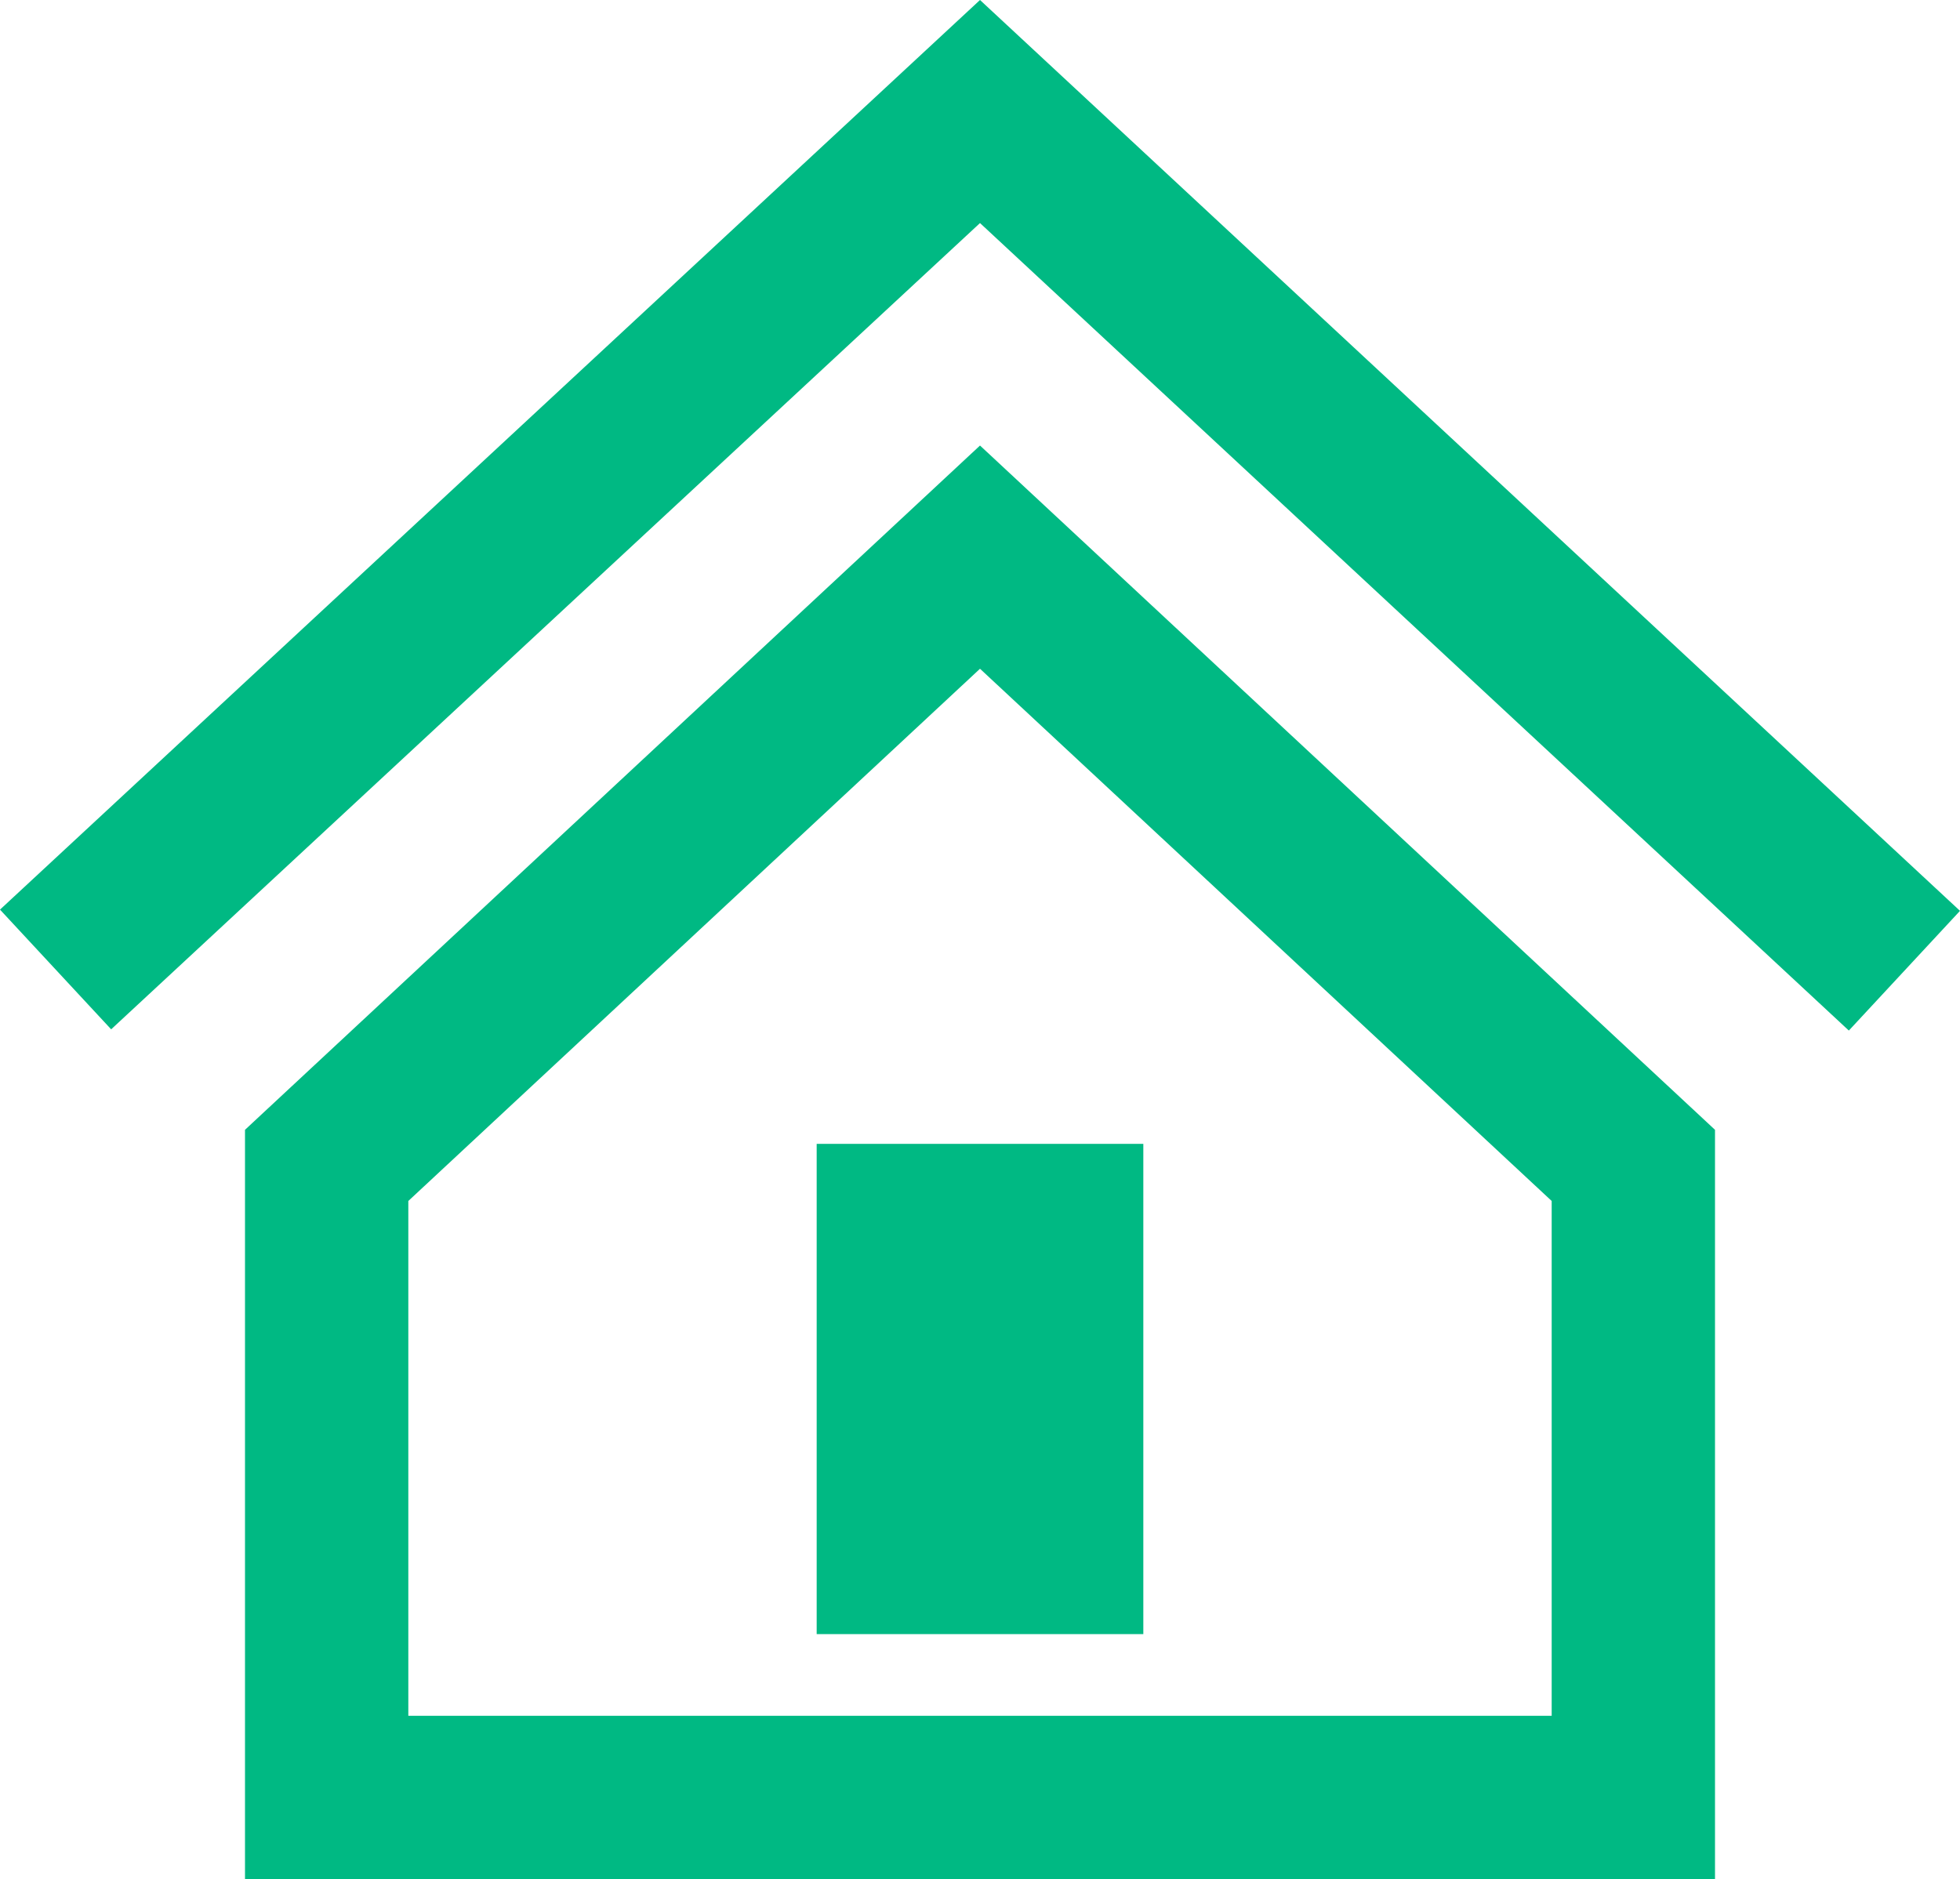 <svg xmlns="http://www.w3.org/2000/svg" width="73" height="70" viewBox="0 0 73 70">
  <path id="icon_benefit_homeoffice" d="M36.5,25.911,57.792,45.736V64.913H15.208V45.736L36.5,25.911Zm0-8.315L9.125,43.085V71h54.75V43.085ZM42.583,61.87H30.417V43.609H42.583ZM73,34.929l-4.14,4.459L36.5,9.309,4.14,39.342,0,34.883,36.5,1,73,34.929Z" transform="translate(0 -1)" fill="#00b983"/>
</svg>
